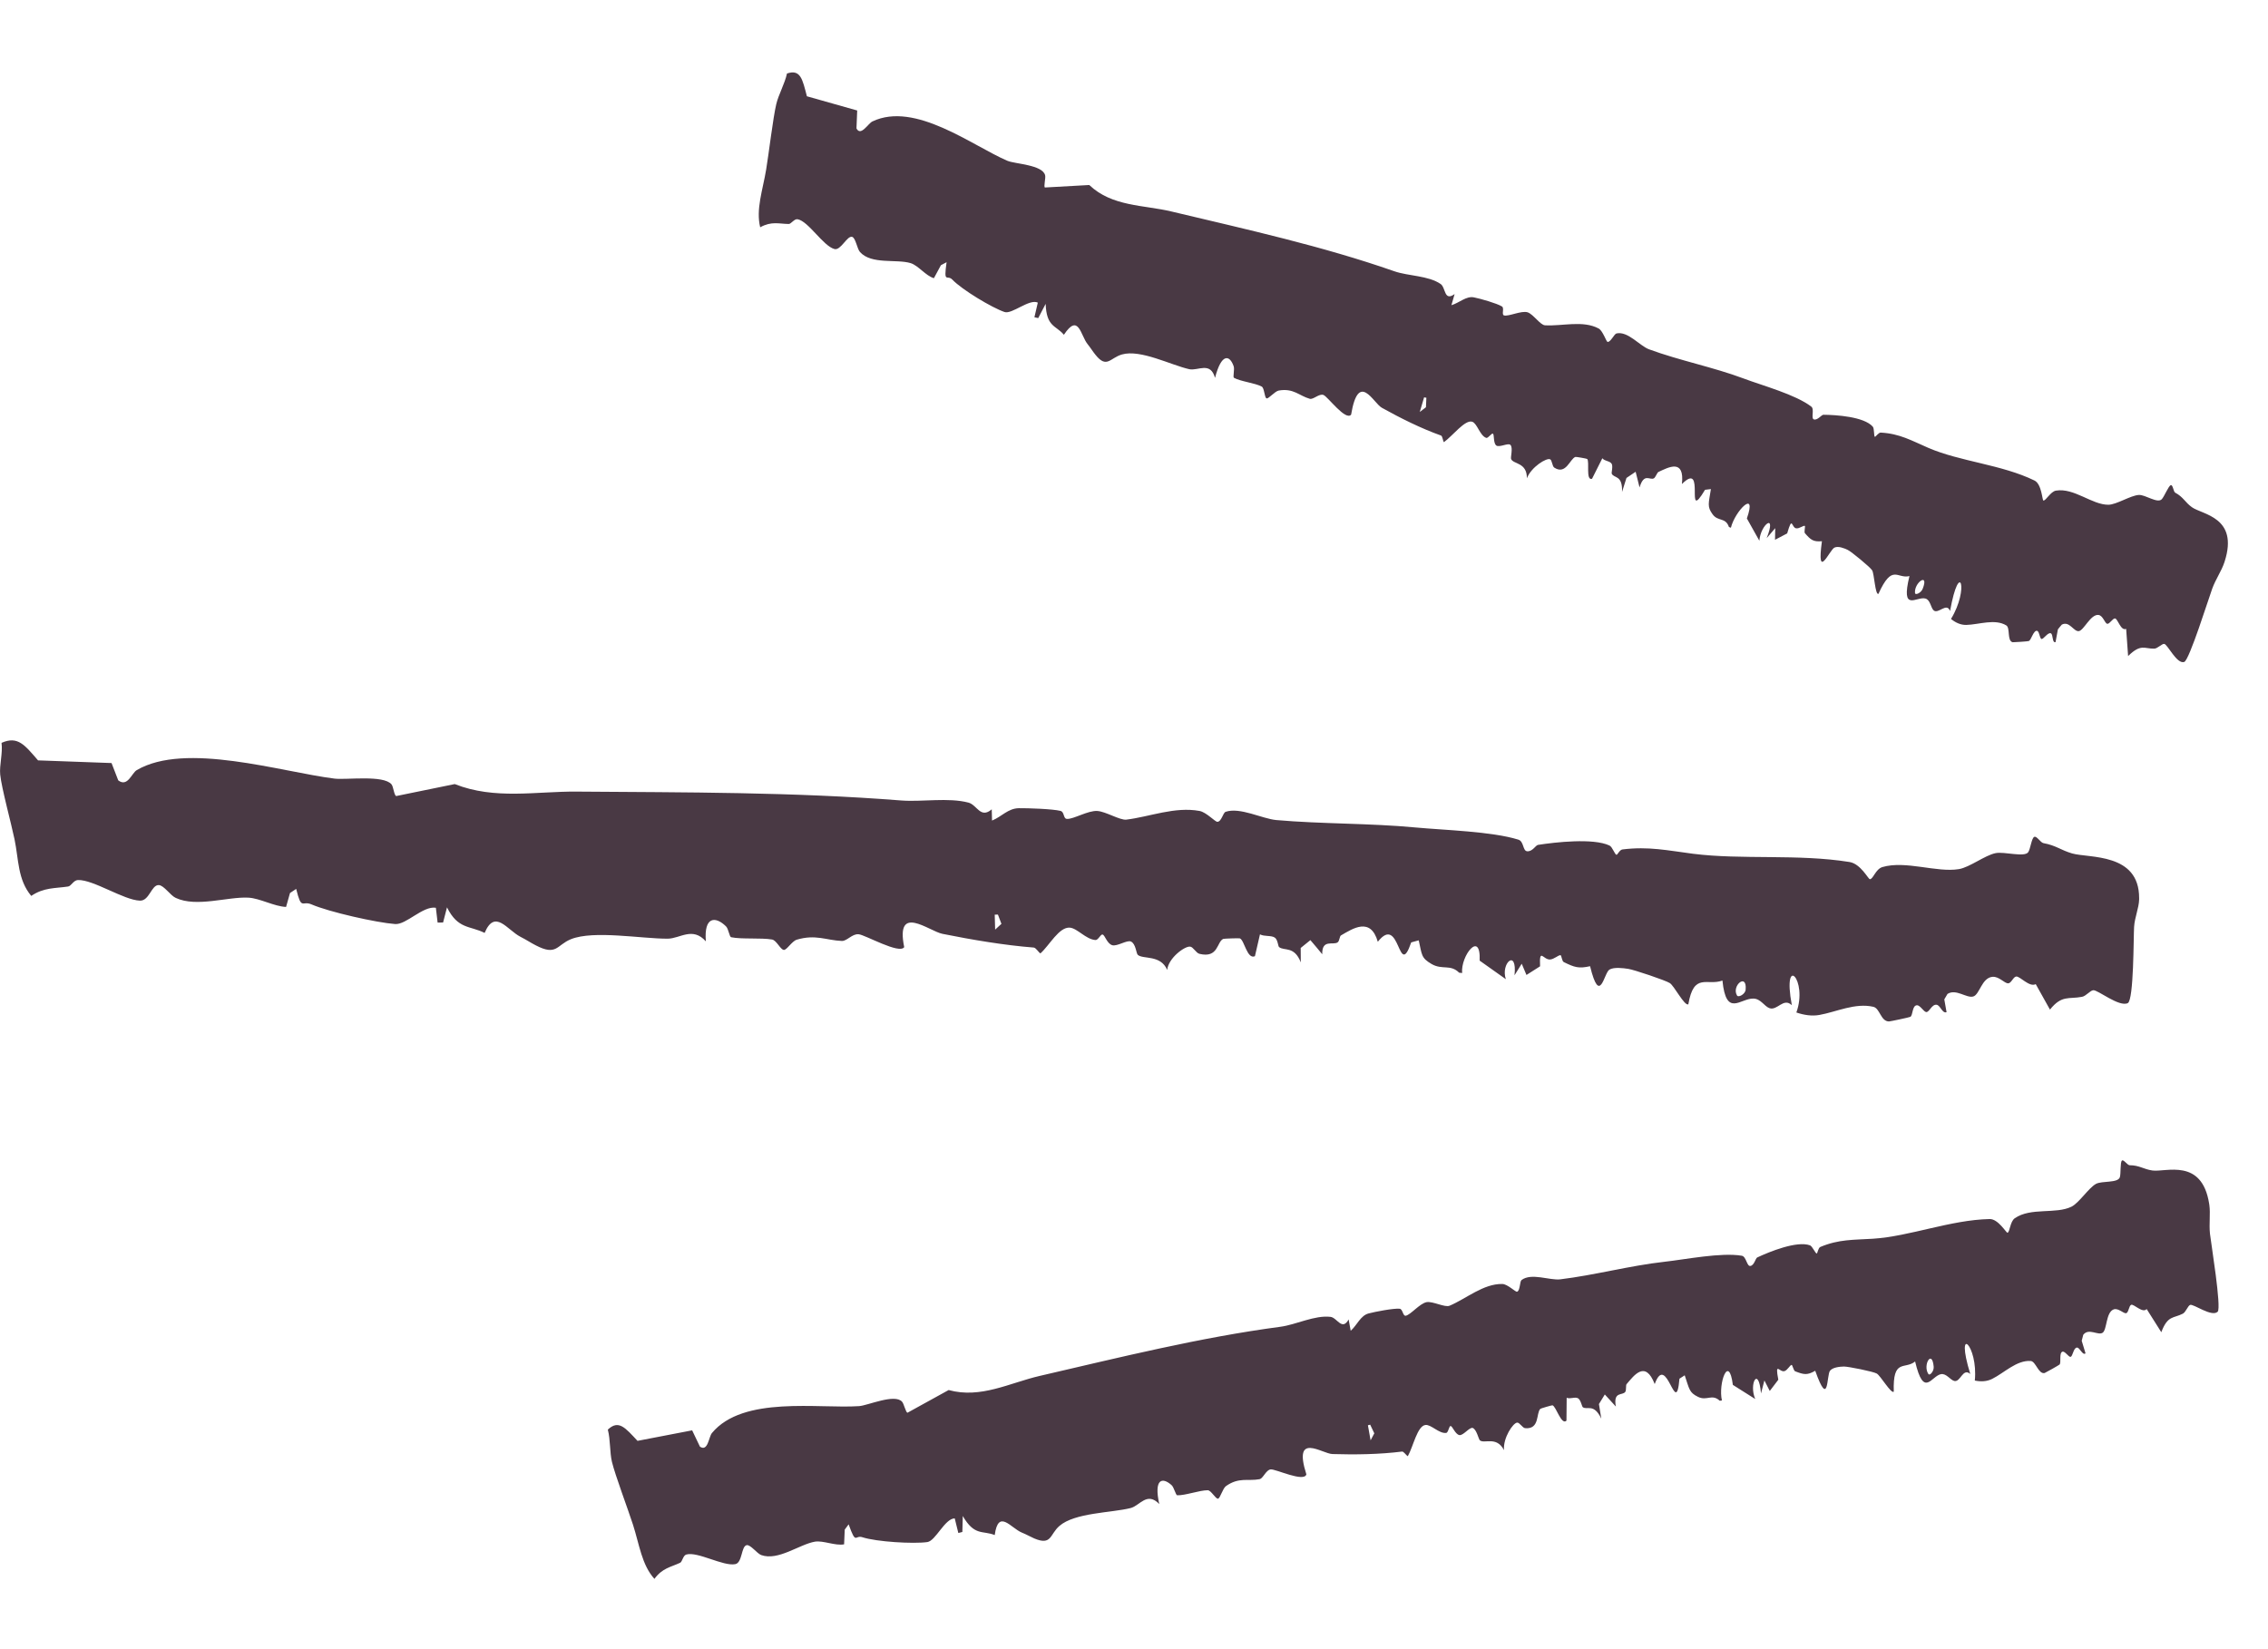 <svg width="22" height="16" viewBox="0 0 22 16" fill="none" xmlns="http://www.w3.org/2000/svg">
<path d="M19.733 8.119C19.758 8.109 19.793 8.175 19.822 8.18C19.944 8.202 19.99 8.248 20.1 8.28C20.264 8.327 20.751 8.272 20.75 8.713C20.75 8.713 20.75 8.713 20.75 8.713C20.75 8.717 20.75 8.721 20.75 8.726C20.748 8.81 20.707 8.899 20.701 8.993C20.695 9.088 20.699 9.701 20.64 9.732C20.555 9.773 20.35 9.603 20.305 9.607C20.274 9.61 20.235 9.664 20.196 9.671C20.067 9.696 20 9.651 19.885 9.795C19.839 9.713 19.793 9.63 19.747 9.548C19.686 9.581 19.595 9.471 19.558 9.474C19.528 9.477 19.511 9.539 19.48 9.54C19.444 9.542 19.391 9.471 19.327 9.477C19.222 9.487 19.203 9.651 19.14 9.668C19.075 9.686 18.974 9.59 18.891 9.643C18.881 9.661 18.87 9.678 18.86 9.696C18.867 9.737 18.875 9.778 18.882 9.82C18.84 9.836 18.822 9.751 18.784 9.748C18.738 9.743 18.715 9.821 18.685 9.819C18.66 9.817 18.626 9.751 18.594 9.753C18.547 9.756 18.557 9.849 18.531 9.865C18.521 9.871 18.334 9.91 18.323 9.91C18.243 9.909 18.236 9.783 18.172 9.768C17.995 9.727 17.812 9.818 17.648 9.847C17.575 9.86 17.498 9.848 17.425 9.823C17.54 9.508 17.286 9.242 17.381 9.752C17.299 9.675 17.241 9.808 17.164 9.781C17.114 9.763 17.08 9.69 17.009 9.688C16.882 9.684 16.744 9.875 16.708 9.513C16.559 9.568 16.431 9.43 16.377 9.744C16.339 9.761 16.241 9.566 16.198 9.538C16.157 9.511 15.846 9.407 15.795 9.4C15.744 9.392 15.655 9.381 15.612 9.407C15.558 9.438 15.52 9.765 15.424 9.374C15.313 9.399 15.273 9.385 15.169 9.334C15.15 9.325 15.148 9.268 15.137 9.267C15.115 9.266 15.076 9.306 15.036 9.309C14.969 9.313 14.931 9.19 14.939 9.375C14.895 9.403 14.851 9.431 14.807 9.459C14.792 9.423 14.777 9.386 14.761 9.35C14.738 9.387 14.714 9.425 14.691 9.462C14.719 9.198 14.554 9.345 14.607 9.5C14.523 9.44 14.438 9.38 14.353 9.32C14.365 9.019 14.167 9.274 14.183 9.44C14.173 9.439 14.164 9.438 14.154 9.437C14.069 9.352 13.991 9.413 13.887 9.353C13.784 9.293 13.794 9.264 13.762 9.123C13.738 9.13 13.713 9.136 13.689 9.143C13.561 9.516 13.584 8.858 13.365 9.137C13.295 8.893 13.122 9.009 13.008 9.075C12.994 9.082 12.994 9.129 12.976 9.142C12.933 9.174 12.822 9.107 12.826 9.258C12.788 9.212 12.75 9.166 12.711 9.121C12.68 9.146 12.649 9.171 12.617 9.197C12.618 9.244 12.618 9.29 12.618 9.337C12.555 9.174 12.456 9.229 12.407 9.188C12.397 9.18 12.395 9.115 12.365 9.096C12.33 9.073 12.264 9.088 12.222 9.065C12.206 9.136 12.189 9.207 12.173 9.277C12.097 9.311 12.071 9.121 12.027 9.104C12.019 9.101 11.874 9.106 11.866 9.109C11.802 9.137 11.82 9.299 11.635 9.254C11.602 9.246 11.575 9.188 11.545 9.184C11.493 9.177 11.334 9.294 11.322 9.41C11.258 9.26 11.087 9.309 11.037 9.264C11.021 9.25 11.018 9.157 10.971 9.135C10.934 9.116 10.836 9.185 10.788 9.17C10.737 9.153 10.719 9.074 10.696 9.067C10.675 9.061 10.655 9.122 10.625 9.12C10.533 9.113 10.45 9.006 10.378 9C10.273 8.991 10.18 9.172 10.092 9.25C10.071 9.236 10.049 9.195 10.027 9.193C9.744 9.171 9.425 9.117 9.142 9.06C9.011 9.034 8.684 8.761 8.771 9.189C8.725 9.261 8.393 9.07 8.329 9.064C8.266 9.058 8.216 9.131 8.166 9.129C8.016 9.123 7.911 9.062 7.728 9.117C7.681 9.132 7.631 9.219 7.603 9.216C7.569 9.212 7.533 9.123 7.489 9.115C7.386 9.097 7.192 9.114 7.093 9.093C7.074 9.089 7.068 9.012 7.042 8.987C6.941 8.888 6.827 8.889 6.847 9.133C6.718 8.988 6.597 9.106 6.477 9.107C6.223 9.108 5.759 9.023 5.538 9.112C5.398 9.169 5.401 9.278 5.196 9.171C5.15 9.148 5.105 9.117 5.049 9.089C4.919 9.022 4.801 8.814 4.701 9.051C4.557 8.979 4.442 9.017 4.336 8.803C4.323 8.852 4.31 8.901 4.298 8.95C4.28 8.95 4.262 8.95 4.245 8.951C4.239 8.903 4.234 8.855 4.228 8.807C4.102 8.787 3.941 8.973 3.833 8.965C3.654 8.952 3.191 8.848 3.021 8.774C2.93 8.735 2.925 8.836 2.873 8.624C2.853 8.637 2.833 8.65 2.813 8.664C2.8 8.709 2.787 8.754 2.775 8.799C2.659 8.794 2.521 8.715 2.41 8.709C2.209 8.698 1.906 8.806 1.704 8.711C1.653 8.688 1.59 8.589 1.54 8.587C1.468 8.584 1.45 8.74 1.358 8.738C1.2 8.733 0.906 8.533 0.756 8.538C0.712 8.54 0.691 8.597 0.66 8.601C0.532 8.62 0.426 8.609 0.303 8.692C0.171 8.534 0.182 8.341 0.141 8.143C0.11 7.993 0.015 7.645 0.002 7.515C-0.007 7.423 0.028 7.308 0.015 7.207C0.174 7.137 0.24 7.229 0.369 7.377C0.607 7.386 0.844 7.394 1.082 7.403C1.104 7.459 1.125 7.515 1.147 7.571C1.147 7.571 1.147 7.571 1.147 7.571C1.238 7.64 1.277 7.501 1.326 7.472C1.798 7.194 2.726 7.489 3.245 7.554C3.357 7.568 3.721 7.516 3.798 7.61C3.817 7.634 3.823 7.719 3.844 7.723C4.033 7.685 4.222 7.646 4.411 7.607C4.799 7.761 5.201 7.677 5.592 7.68C6.651 7.688 7.7 7.684 8.741 7.766C8.942 7.782 9.198 7.735 9.395 7.787C9.477 7.809 9.511 7.946 9.62 7.852C9.621 7.888 9.622 7.925 9.623 7.961C9.717 7.923 9.777 7.843 9.883 7.841C9.972 7.84 10.208 7.848 10.286 7.867C10.327 7.876 10.312 7.944 10.35 7.945C10.415 7.948 10.554 7.862 10.644 7.868C10.726 7.873 10.863 7.959 10.925 7.952C11.151 7.925 11.396 7.823 11.637 7.868C11.703 7.881 11.788 7.975 11.809 7.973C11.85 7.971 11.862 7.886 11.889 7.876C12.028 7.829 12.243 7.943 12.379 7.956C12.822 7.995 13.29 7.986 13.731 8.028C14.009 8.054 14.471 8.066 14.728 8.146C14.784 8.163 14.769 8.257 14.815 8.259C14.867 8.262 14.895 8.201 14.919 8.197C15.086 8.171 15.454 8.129 15.612 8.203C15.642 8.217 15.663 8.292 15.681 8.293C15.69 8.293 15.711 8.244 15.739 8.241C15.992 8.21 16.175 8.251 16.422 8.283C16.895 8.343 17.443 8.283 17.94 8.363C18.049 8.38 18.123 8.53 18.138 8.53C18.171 8.529 18.193 8.432 18.26 8.412C18.485 8.346 18.788 8.468 19.002 8.432C19.108 8.414 19.253 8.298 19.358 8.277C19.441 8.26 19.637 8.32 19.674 8.268C19.696 8.236 19.706 8.131 19.733 8.119ZM16.933 9.602C16.948 9.433 16.792 9.565 16.85 9.659C16.863 9.68 16.929 9.646 16.933 9.602ZM9.649 8.874C9.65 8.923 9.651 8.971 9.653 9.019C9.673 9.001 9.694 8.982 9.714 8.963C9.703 8.933 9.691 8.903 9.68 8.873C9.669 8.874 9.659 8.874 9.649 8.874Z" fill="#493944"/>
<path d="M21.057 4.707C21.078 4.701 21.082 4.77 21.1 4.78C21.178 4.821 21.195 4.873 21.262 4.921C21.362 4.993 21.717 5.016 21.58 5.446C21.58 5.446 21.58 5.446 21.58 5.446C21.579 5.45 21.578 5.454 21.576 5.458C21.549 5.54 21.492 5.62 21.459 5.711C21.425 5.803 21.238 6.401 21.188 6.422C21.116 6.448 21.026 6.25 20.993 6.247C20.971 6.245 20.928 6.292 20.898 6.293C20.801 6.296 20.768 6.242 20.643 6.365C20.637 6.277 20.63 6.189 20.624 6.101C20.572 6.125 20.543 6.002 20.516 6C20.494 5.998 20.463 6.056 20.441 6.052C20.416 6.048 20.4 5.97 20.354 5.966C20.278 5.96 20.214 6.116 20.165 6.123C20.115 6.13 20.074 6.021 20 6.06C19.987 6.075 19.974 6.09 19.962 6.106C19.954 6.147 19.946 6.189 19.939 6.23C19.904 6.24 19.918 6.154 19.893 6.144C19.863 6.133 19.822 6.205 19.802 6.199C19.785 6.193 19.782 6.123 19.759 6.12C19.725 6.115 19.704 6.207 19.681 6.219C19.672 6.223 19.53 6.232 19.523 6.231C19.467 6.217 19.501 6.093 19.462 6.068C19.351 6 19.196 6.06 19.073 6.063C19.018 6.064 18.968 6.04 18.925 6.005C19.103 5.715 19.008 5.415 18.916 5.928C18.883 5.84 18.802 5.961 18.757 5.922C18.728 5.896 18.726 5.821 18.677 5.807C18.591 5.783 18.435 5.947 18.522 5.589C18.402 5.619 18.356 5.464 18.221 5.762C18.189 5.773 18.181 5.567 18.16 5.533C18.14 5.501 17.956 5.35 17.923 5.335C17.89 5.319 17.831 5.295 17.794 5.313C17.747 5.335 17.619 5.647 17.673 5.251C17.588 5.258 17.565 5.238 17.508 5.173C17.498 5.161 17.514 5.104 17.507 5.102C17.492 5.097 17.453 5.13 17.424 5.126C17.376 5.12 17.388 4.995 17.336 5.175C17.297 5.196 17.257 5.217 17.218 5.237C17.219 5.199 17.22 5.161 17.22 5.124C17.192 5.156 17.164 5.189 17.137 5.221C17.238 4.968 17.078 5.086 17.066 5.246C17.026 5.174 16.986 5.102 16.945 5.03C17.047 4.738 16.83 4.956 16.79 5.12C16.784 5.117 16.777 5.115 16.771 5.113C16.738 5.016 16.665 5.063 16.612 4.989C16.558 4.914 16.574 4.887 16.596 4.745C16.577 4.747 16.558 4.75 16.539 4.752C16.334 5.096 16.554 4.458 16.315 4.696C16.342 4.447 16.186 4.533 16.087 4.579C16.075 4.584 16.06 4.629 16.044 4.64C16.004 4.664 15.948 4.582 15.904 4.729C15.891 4.678 15.879 4.628 15.866 4.577C15.837 4.597 15.807 4.617 15.777 4.637C15.763 4.682 15.748 4.728 15.734 4.773C15.741 4.605 15.655 4.643 15.634 4.595C15.63 4.586 15.648 4.522 15.633 4.499C15.616 4.471 15.565 4.475 15.543 4.446C15.51 4.512 15.477 4.579 15.443 4.645C15.38 4.666 15.421 4.477 15.396 4.453C15.391 4.449 15.289 4.431 15.282 4.433C15.229 4.45 15.191 4.611 15.077 4.537C15.056 4.524 15.056 4.464 15.036 4.456C15.002 4.44 14.855 4.529 14.811 4.64C14.813 4.484 14.678 4.505 14.658 4.453C14.651 4.438 14.678 4.346 14.652 4.317C14.632 4.293 14.543 4.345 14.514 4.322C14.484 4.298 14.496 4.218 14.482 4.208C14.469 4.198 14.436 4.255 14.416 4.248C14.355 4.226 14.33 4.11 14.282 4.092C14.212 4.067 14.091 4.229 14.006 4.29C13.995 4.274 13.993 4.23 13.977 4.225C13.788 4.158 13.583 4.056 13.404 3.956C13.321 3.91 13.178 3.593 13.106 4.023C13.052 4.086 12.88 3.848 12.838 3.832C12.796 3.816 12.739 3.879 12.705 3.869C12.602 3.84 12.548 3.764 12.404 3.789C12.366 3.796 12.304 3.872 12.286 3.865C12.264 3.857 12.266 3.764 12.238 3.75C12.172 3.715 12.032 3.701 11.969 3.665C11.958 3.658 11.977 3.583 11.967 3.554C11.928 3.441 11.848 3.425 11.786 3.666C11.741 3.504 11.621 3.6 11.537 3.582C11.36 3.543 11.064 3.387 10.883 3.439C10.768 3.472 10.736 3.579 10.627 3.443C10.602 3.413 10.58 3.376 10.55 3.339C10.481 3.254 10.463 3.032 10.32 3.248C10.242 3.155 10.151 3.174 10.143 2.948C10.119 2.994 10.095 3.04 10.071 3.086C10.058 3.083 10.046 3.081 10.034 3.078C10.045 3.031 10.056 2.983 10.067 2.936C9.985 2.896 9.816 3.052 9.744 3.027C9.623 2.986 9.333 2.812 9.238 2.713C9.187 2.66 9.152 2.759 9.182 2.544C9.164 2.553 9.146 2.563 9.127 2.573C9.105 2.615 9.082 2.657 9.059 2.699C8.98 2.676 8.909 2.577 8.834 2.553C8.697 2.511 8.453 2.569 8.342 2.445C8.314 2.414 8.3 2.308 8.266 2.298C8.217 2.284 8.156 2.433 8.094 2.416C7.985 2.387 7.842 2.146 7.737 2.127C7.705 2.121 7.673 2.174 7.651 2.173C7.555 2.172 7.485 2.144 7.374 2.205C7.331 2.03 7.399 1.844 7.432 1.644C7.457 1.494 7.499 1.139 7.53 1.01C7.551 0.92 7.612 0.813 7.634 0.713C7.766 0.669 7.784 0.769 7.827 0.934C7.99 0.98 8.152 1.026 8.315 1.072C8.313 1.13 8.31 1.187 8.308 1.245C8.308 1.245 8.308 1.246 8.308 1.246C8.35 1.327 8.42 1.198 8.463 1.178C8.877 0.981 9.431 1.414 9.772 1.56C9.845 1.591 10.114 1.598 10.138 1.701C10.145 1.728 10.122 1.811 10.136 1.819C10.279 1.811 10.422 1.803 10.566 1.795C10.788 2.006 11.093 1.987 11.364 2.052C12.098 2.227 12.828 2.388 13.526 2.632C13.661 2.679 13.854 2.673 13.974 2.755C14.025 2.789 14.006 2.928 14.11 2.853C14.1 2.889 14.089 2.925 14.079 2.961C14.156 2.938 14.223 2.87 14.297 2.885C14.359 2.897 14.52 2.943 14.569 2.973C14.595 2.989 14.563 3.052 14.589 3.06C14.633 3.073 14.757 3.011 14.818 3.03C14.873 3.048 14.941 3.154 14.987 3.156C15.152 3.166 15.354 3.105 15.507 3.187C15.549 3.21 15.58 3.315 15.594 3.317C15.623 3.321 15.658 3.24 15.68 3.235C15.791 3.21 15.906 3.356 15.996 3.389C16.291 3.498 16.62 3.562 16.913 3.672C17.099 3.742 17.416 3.827 17.57 3.945C17.603 3.971 17.564 4.059 17.595 4.069C17.63 4.08 17.669 4.024 17.687 4.024C17.811 4.025 18.08 4.042 18.166 4.139C18.183 4.158 18.175 4.234 18.187 4.238C18.193 4.24 18.223 4.195 18.244 4.197C18.428 4.207 18.543 4.275 18.705 4.345C19.015 4.479 19.415 4.506 19.735 4.662C19.805 4.696 19.81 4.854 19.821 4.856C19.845 4.86 19.89 4.769 19.943 4.76C20.12 4.731 20.292 4.898 20.452 4.897C20.531 4.896 20.668 4.806 20.747 4.802C20.81 4.798 20.928 4.888 20.97 4.843C20.995 4.815 21.035 4.714 21.057 4.707ZM18.651 5.711C18.714 5.549 18.565 5.653 18.576 5.754C18.579 5.777 18.635 5.753 18.651 5.711ZM13.814 3.855C13.8 3.902 13.786 3.949 13.772 3.997C13.792 3.982 13.812 3.966 13.832 3.951C13.833 3.92 13.834 3.89 13.836 3.859C13.828 3.857 13.821 3.856 13.814 3.855Z" fill="#493944"/>
<path d="M20.583 11.26C20.599 11.245 20.636 11.305 20.658 11.305C20.752 11.305 20.793 11.344 20.879 11.356C21.008 11.374 21.358 11.232 21.429 11.677C21.429 11.677 21.429 11.677 21.429 11.677C21.429 11.681 21.43 11.686 21.431 11.69C21.443 11.775 21.427 11.873 21.437 11.969C21.448 12.066 21.55 12.685 21.512 12.726C21.455 12.782 21.277 12.648 21.245 12.66C21.222 12.669 21.203 12.73 21.174 12.745C21.084 12.792 21.027 12.759 20.965 12.925C20.918 12.85 20.871 12.775 20.823 12.7C20.784 12.745 20.699 12.649 20.673 12.659C20.651 12.668 20.648 12.734 20.625 12.74C20.6 12.748 20.548 12.686 20.502 12.704C20.427 12.733 20.439 12.901 20.396 12.93C20.351 12.96 20.261 12.881 20.208 12.95C20.203 12.969 20.198 12.989 20.193 13.008C20.205 13.049 20.218 13.089 20.23 13.13C20.201 13.154 20.174 13.071 20.146 13.074C20.111 13.078 20.107 13.161 20.084 13.164C20.066 13.167 20.03 13.106 20.006 13.114C19.972 13.125 19.995 13.217 19.979 13.238C19.972 13.245 19.84 13.319 19.833 13.321C19.773 13.334 19.748 13.208 19.698 13.204C19.561 13.195 19.441 13.32 19.324 13.378C19.272 13.404 19.214 13.406 19.156 13.394C19.19 13.055 18.959 12.832 19.112 13.33C19.039 13.267 19.018 13.412 18.957 13.398C18.917 13.388 18.88 13.322 18.827 13.332C18.733 13.351 18.662 13.568 18.577 13.209C18.476 13.291 18.359 13.175 18.37 13.502C18.345 13.526 18.241 13.346 18.205 13.326C18.171 13.306 17.924 13.257 17.886 13.258C17.847 13.259 17.779 13.265 17.752 13.298C17.717 13.339 17.742 13.676 17.608 13.299C17.53 13.344 17.498 13.337 17.413 13.304C17.398 13.298 17.387 13.241 17.379 13.242C17.362 13.245 17.34 13.292 17.311 13.302C17.263 13.319 17.215 13.202 17.25 13.386C17.223 13.422 17.195 13.459 17.167 13.495C17.15 13.461 17.133 13.427 17.115 13.393C17.104 13.435 17.093 13.477 17.082 13.519C17.059 13.247 16.962 13.425 17.026 13.573C16.954 13.527 16.882 13.482 16.809 13.436C16.77 13.13 16.665 13.423 16.703 13.587C16.696 13.588 16.689 13.589 16.682 13.59C16.605 13.519 16.558 13.595 16.471 13.552C16.385 13.51 16.388 13.479 16.342 13.343C16.325 13.354 16.308 13.365 16.291 13.376C16.257 13.776 16.168 13.107 16.051 13.428C15.96 13.194 15.852 13.342 15.778 13.429C15.769 13.439 15.777 13.486 15.766 13.503C15.739 13.543 15.647 13.495 15.674 13.646C15.638 13.607 15.602 13.568 15.567 13.529C15.548 13.56 15.529 13.591 15.51 13.622C15.518 13.67 15.525 13.717 15.533 13.764C15.46 13.611 15.396 13.684 15.353 13.652C15.345 13.645 15.333 13.58 15.307 13.566C15.278 13.549 15.232 13.576 15.197 13.561C15.196 13.635 15.195 13.709 15.195 13.783C15.145 13.831 15.095 13.644 15.059 13.634C15.053 13.633 14.947 13.664 14.942 13.668C14.899 13.708 14.938 13.869 14.794 13.856C14.769 13.854 14.74 13.8 14.717 13.802C14.677 13.804 14.579 13.95 14.589 14.069C14.517 13.93 14.399 14.01 14.355 13.974C14.342 13.962 14.324 13.869 14.286 13.854C14.255 13.843 14.194 13.93 14.156 13.923C14.116 13.915 14.09 13.838 14.072 13.835C14.055 13.833 14.05 13.899 14.028 13.902C13.96 13.911 13.881 13.818 13.827 13.825C13.748 13.834 13.709 14.034 13.656 14.128C13.638 14.118 13.616 14.08 13.599 14.083C13.387 14.11 13.143 14.114 12.925 14.107C12.824 14.104 12.539 13.887 12.672 14.304C12.65 14.384 12.374 14.251 12.326 14.256C12.279 14.261 12.254 14.344 12.217 14.351C12.105 14.372 12.018 14.329 11.892 14.418C11.86 14.441 11.836 14.537 11.815 14.54C11.79 14.542 11.749 14.459 11.715 14.458C11.636 14.458 11.496 14.51 11.419 14.507C11.405 14.506 11.388 14.43 11.365 14.409C11.274 14.327 11.191 14.348 11.245 14.592C11.126 14.468 11.056 14.609 10.967 14.631C10.78 14.678 10.425 14.675 10.276 14.805C10.182 14.887 10.202 14.997 10.033 14.926C9.996 14.91 9.957 14.887 9.912 14.869C9.805 14.825 9.684 14.635 9.649 14.893C9.531 14.846 9.453 14.905 9.339 14.708C9.338 14.759 9.337 14.811 9.335 14.863C9.322 14.867 9.309 14.87 9.296 14.873C9.284 14.826 9.273 14.778 9.261 14.731C9.164 14.733 9.076 14.95 8.995 14.961C8.861 14.98 8.503 14.959 8.365 14.914C8.292 14.89 8.305 14.994 8.232 14.789C8.22 14.806 8.207 14.823 8.194 14.84C8.192 14.888 8.19 14.936 8.188 14.983C8.101 14.999 7.987 14.944 7.905 14.957C7.754 14.983 7.548 15.146 7.384 15.087C7.343 15.072 7.28 14.984 7.243 14.991C7.189 15.001 7.202 15.161 7.133 15.175C7.016 15.199 6.767 15.05 6.657 15.082C6.625 15.091 6.619 15.152 6.597 15.162C6.505 15.205 6.425 15.213 6.348 15.318C6.225 15.182 6.202 14.985 6.14 14.792C6.093 14.646 5.967 14.312 5.936 14.183C5.914 14.092 5.922 13.97 5.896 13.87C6.001 13.771 6.065 13.852 6.184 13.979C6.361 13.945 6.538 13.911 6.714 13.877C6.739 13.929 6.764 13.982 6.789 14.034C6.789 14.035 6.789 14.035 6.789 14.035C6.868 14.088 6.874 13.941 6.906 13.903C7.209 13.538 7.94 13.669 8.334 13.642C8.418 13.636 8.678 13.519 8.75 13.599C8.769 13.62 8.786 13.704 8.803 13.706C8.936 13.633 9.069 13.56 9.202 13.486C9.513 13.572 9.795 13.416 10.085 13.349C10.867 13.168 11.639 12.976 12.421 12.872C12.572 12.852 12.752 12.758 12.906 12.776C12.97 12.783 13.018 12.916 13.082 12.801C13.089 12.838 13.095 12.874 13.102 12.911C13.165 12.855 13.197 12.764 13.275 12.743C13.34 12.726 13.515 12.692 13.576 12.697C13.608 12.699 13.607 12.77 13.636 12.765C13.684 12.756 13.773 12.644 13.84 12.633C13.901 12.624 14.016 12.687 14.061 12.668C14.223 12.6 14.388 12.454 14.572 12.457C14.623 12.457 14.701 12.537 14.716 12.532C14.746 12.522 14.741 12.434 14.759 12.419C14.854 12.346 15.032 12.424 15.134 12.412C15.466 12.372 15.81 12.279 16.142 12.242C16.351 12.219 16.694 12.149 16.896 12.183C16.94 12.191 16.944 12.288 16.979 12.282C17.017 12.276 17.028 12.209 17.045 12.2C17.164 12.144 17.429 12.036 17.557 12.082C17.581 12.091 17.61 12.163 17.623 12.161C17.63 12.16 17.637 12.107 17.657 12.098C17.838 12.022 17.98 12.03 18.168 12.018C18.526 11.995 18.921 11.835 19.3 11.827C19.383 11.825 19.462 11.963 19.473 11.96C19.497 11.953 19.497 11.852 19.544 11.819C19.699 11.712 19.942 11.782 20.094 11.707C20.169 11.669 20.258 11.527 20.331 11.486C20.39 11.454 20.544 11.48 20.563 11.421C20.574 11.385 20.565 11.277 20.583 11.26ZM18.757 13.258C18.741 13.086 18.648 13.246 18.706 13.331C18.719 13.35 18.762 13.303 18.757 13.258ZM13.269 13.828C13.277 13.877 13.286 13.925 13.295 13.974C13.307 13.951 13.319 13.929 13.331 13.906C13.318 13.878 13.305 13.85 13.291 13.822C13.284 13.824 13.276 13.826 13.269 13.828Z" fill="#493944"/>
</svg>
